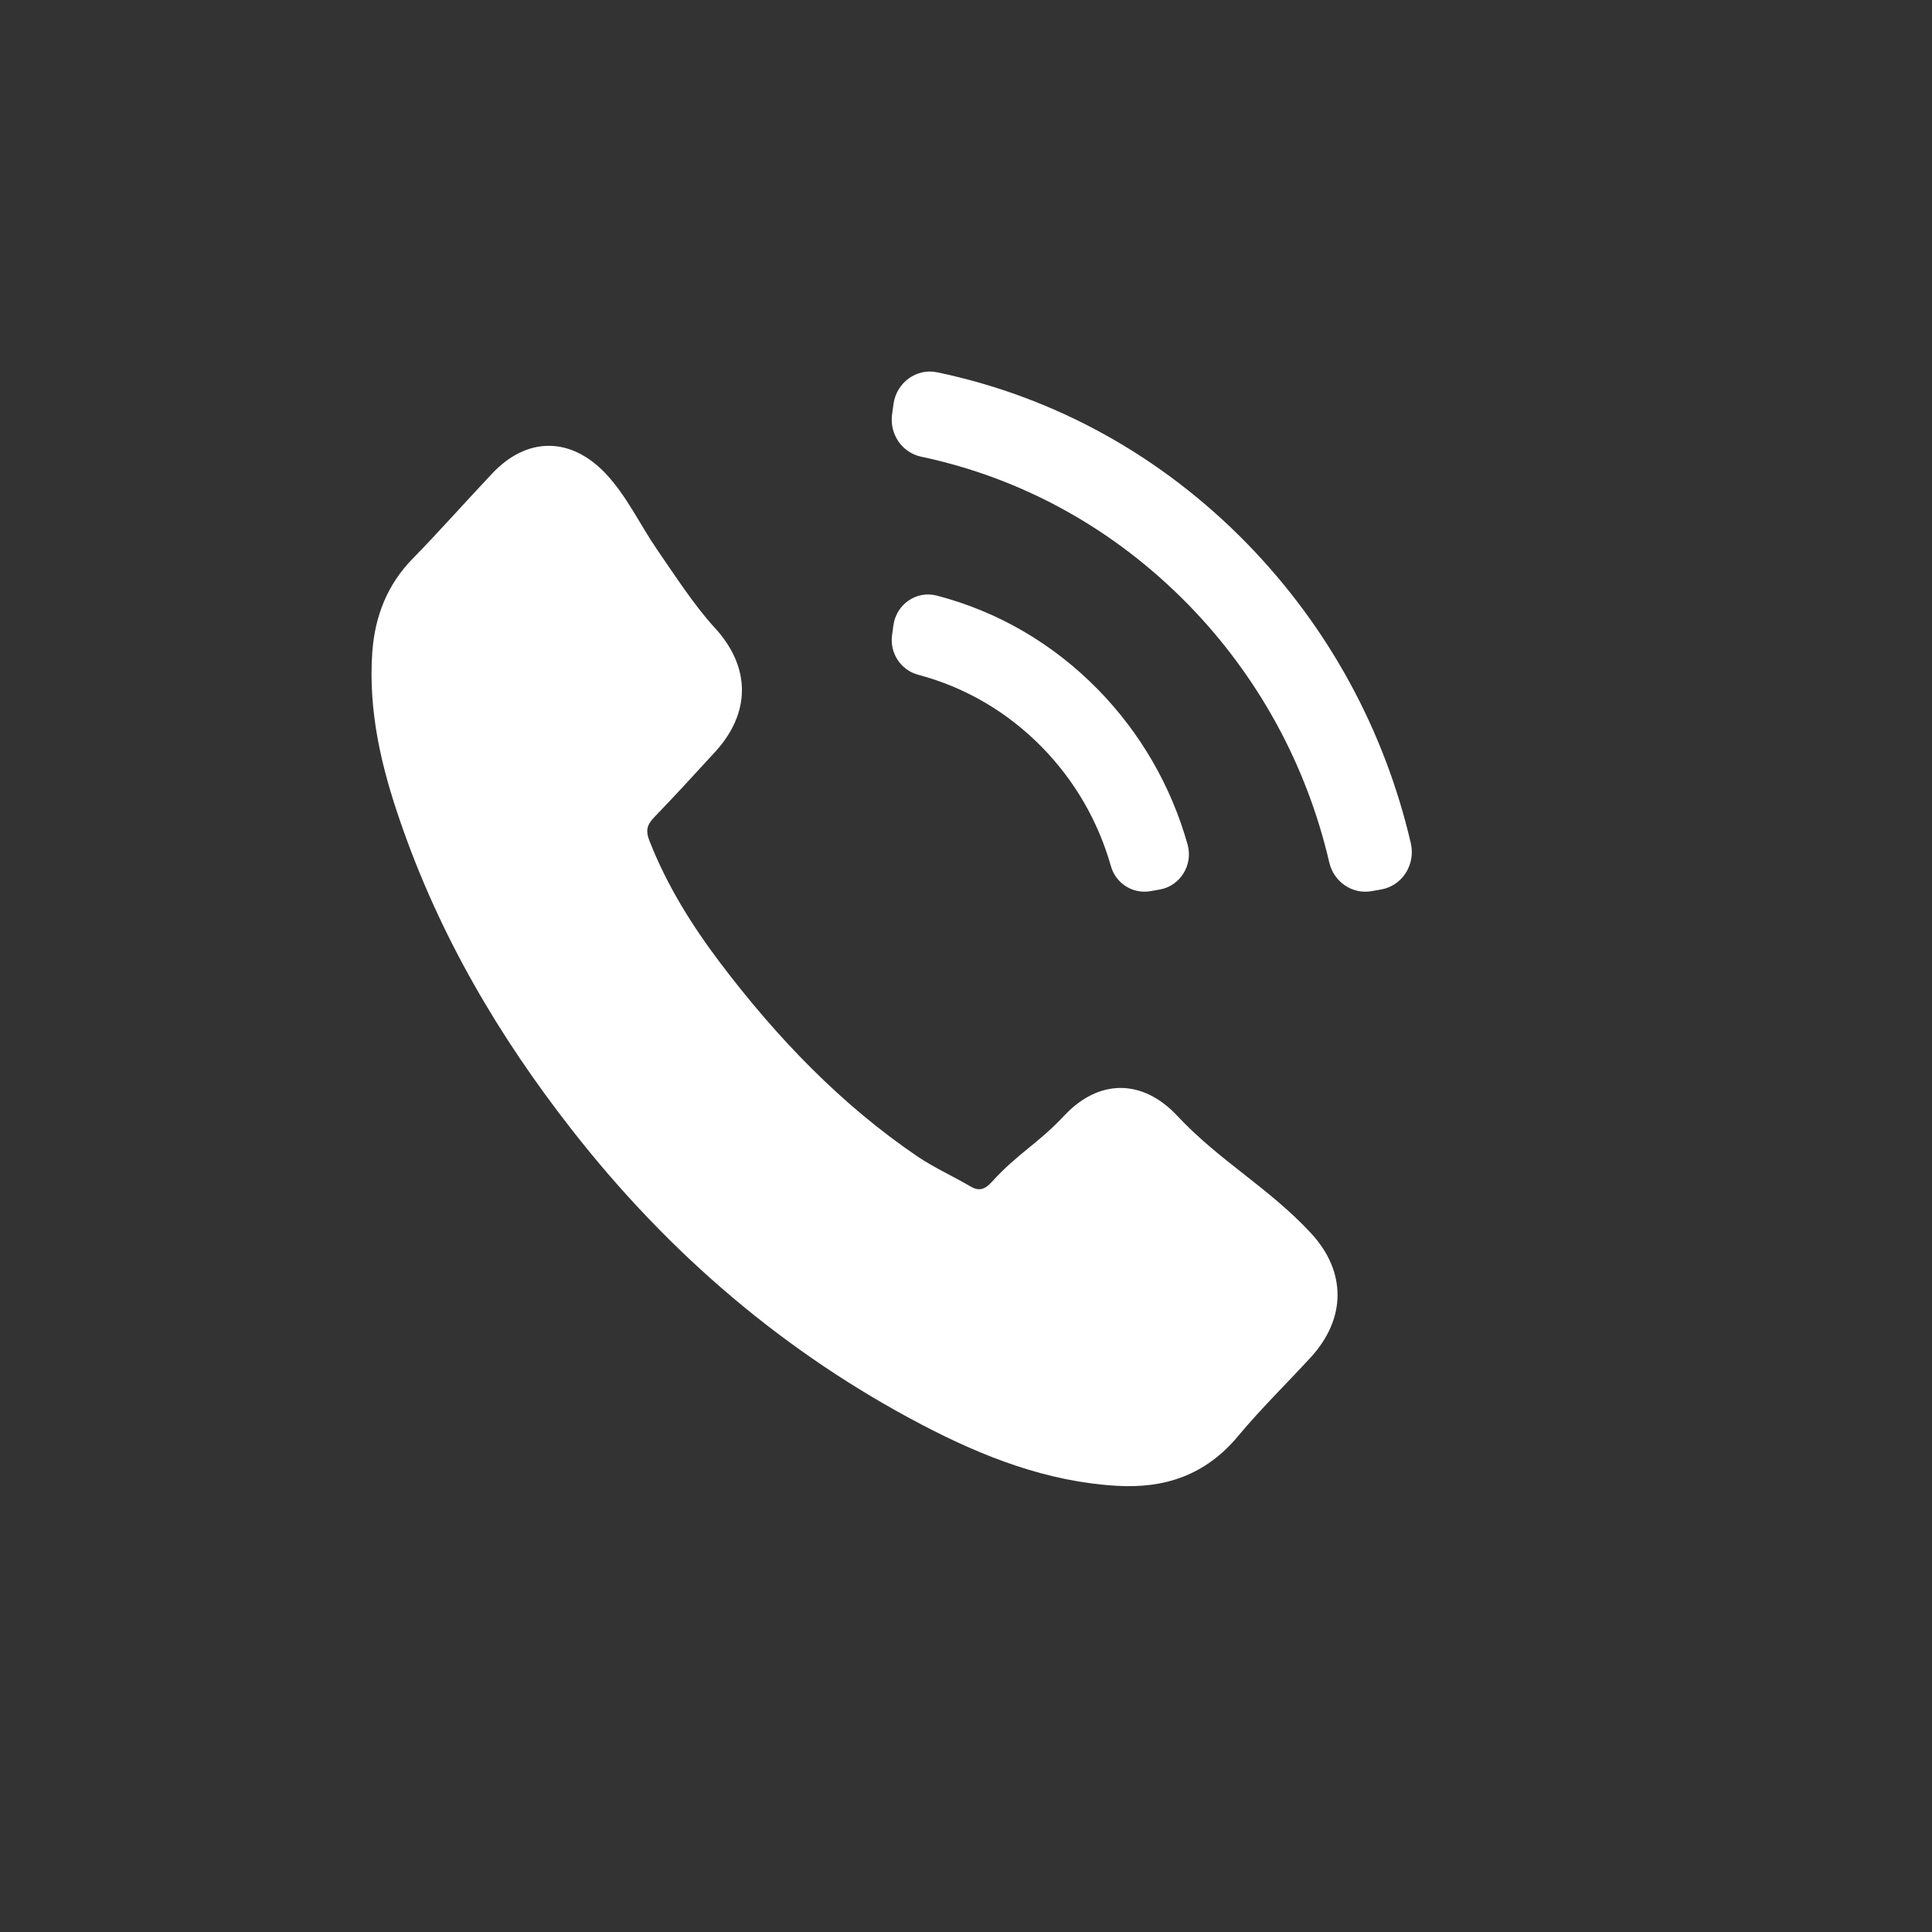 <svg width="26px" height="26px" viewBox="0 0 26 26" xmlns="http://www.w3.org/2000/svg"><rect x="0" y="0" width="26" height="26" fill="#333333" stroke="none"/><path fill="#fff" d="M15.843,15.016 C16.415,15.628 17.076,15.983 17.645,16.598 C18.121,17.114 18.118,17.745 17.639,18.267 C17.316,18.619 16.972,18.954 16.666,19.321 C16.221,19.859 15.664,20.034 15.024,19.995 C14.093,19.94 13.237,19.608 12.411,19.176 C10.577,18.216 9.008,16.885 7.695,15.203 C6.722,13.959 5.92,12.602 5.393,11.074 C5.136,10.337 4.954,9.579 5.01,8.777 C5.046,8.284 5.217,7.861 5.555,7.517 C5.92,7.143 6.264,6.753 6.623,6.373 C7.09,5.876 7.677,5.876 8.147,6.369 C8.437,6.676 8.615,7.066 8.842,7.395 C9.069,7.723 9.338,8.142 9.616,8.445 C10.107,8.977 10.107,9.595 9.619,10.124 C9.269,10.504 9.149,10.639 8.793,11.01 C8.7,11.11 8.691,11.191 8.739,11.313 C8.976,11.919 9.314,12.457 9.694,12.96 C10.46,13.972 11.325,14.871 12.357,15.57 C12.579,15.718 12.824,15.828 13.054,15.963 C13.171,16.034 13.252,16.012 13.348,15.905 C13.698,15.519 13.964,15.396 14.32,15.016 C14.787,14.516 15.374,14.516 15.843,15.016 Z M15.481,11.993 C15.246,12.034 15.016,11.89 14.95,11.656 C14.779,11.053 14.464,10.507 14.025,10.058 C13.557,9.58 12.987,9.248 12.358,9.081 C12.124,9.019 11.971,8.791 12.005,8.546 L12.023,8.415 C12.062,8.131 12.334,7.944 12.606,8.015 C13.426,8.228 14.17,8.66 14.78,9.283 C15.351,9.869 15.761,10.58 15.982,11.365 C16.059,11.64 15.883,11.923 15.607,11.971 L15.481,11.993 Z M16.788,7.321 C17.878,8.442 18.631,9.823 18.986,11.347 C19.053,11.634 18.871,11.92 18.588,11.97 L18.456,11.993 C18.197,12.038 17.95,11.868 17.889,11.607 C17.584,10.294 16.933,9.103 15.994,8.139 C14.997,7.119 13.762,6.435 12.397,6.146 C12.14,6.092 11.969,5.843 12.005,5.577 L12.024,5.439 C12.063,5.15 12.332,4.952 12.611,5.01 C14.196,5.341 15.631,6.134 16.788,7.321 Z"></path></svg>